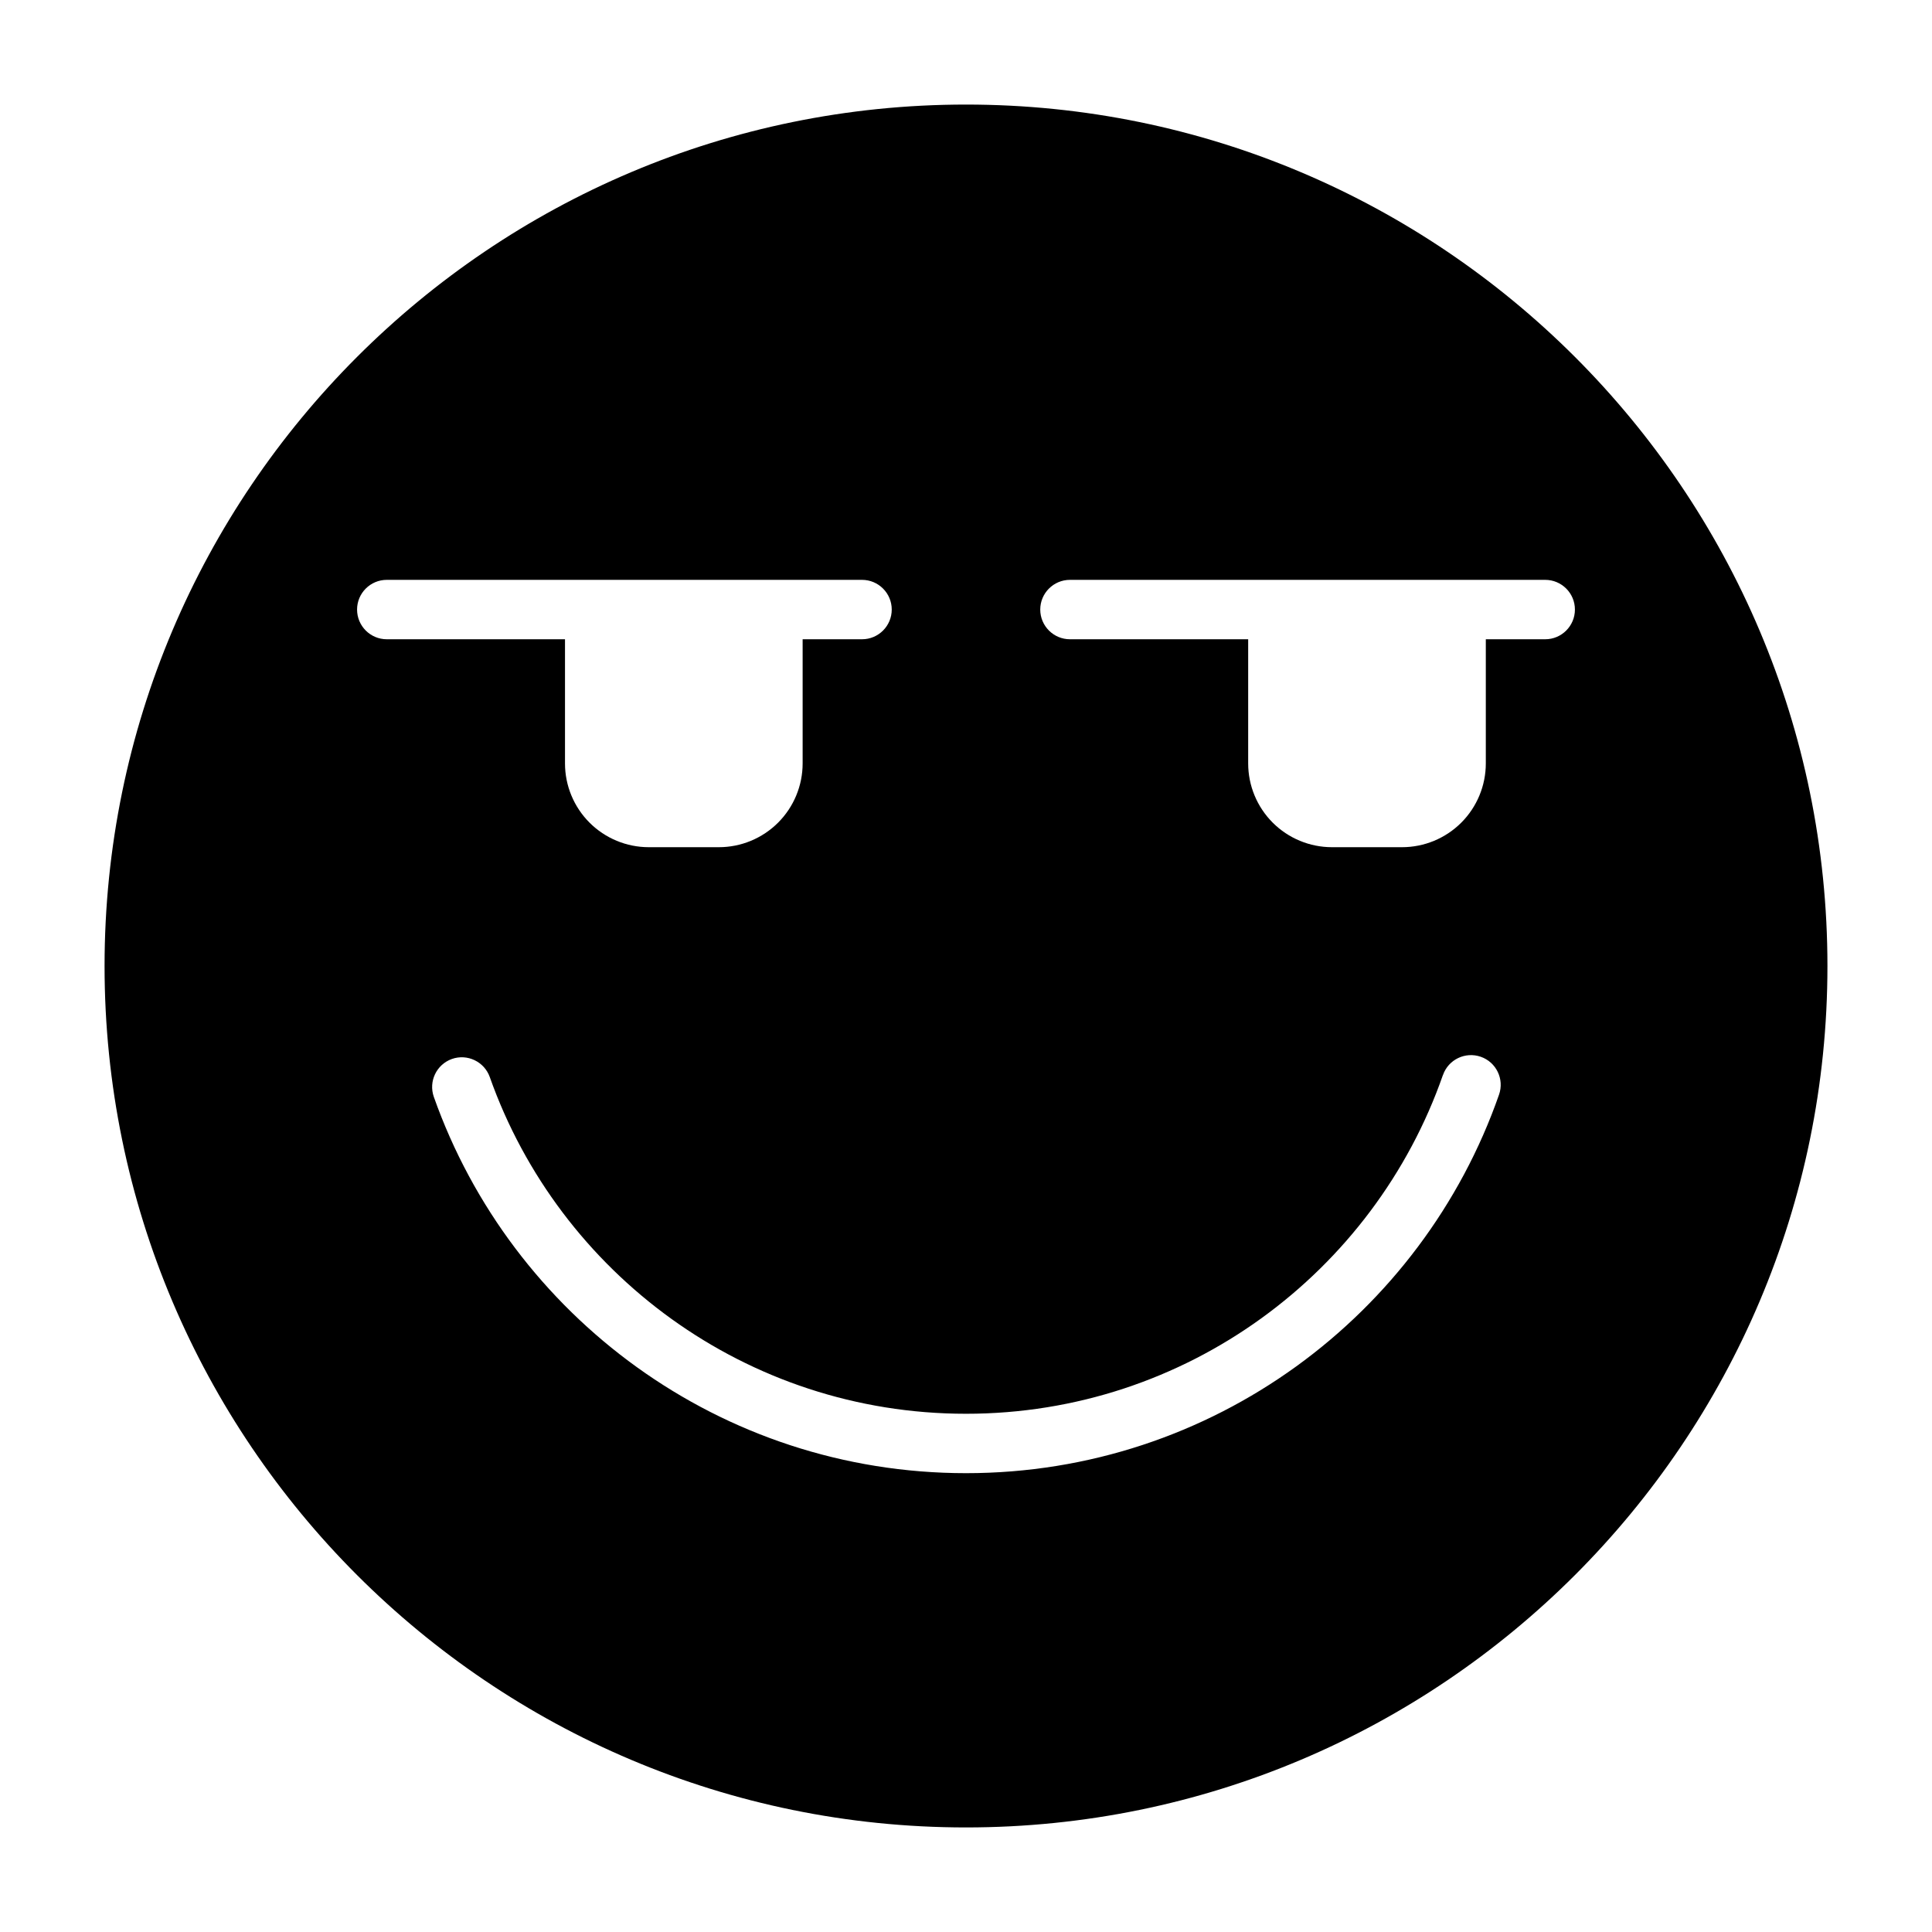 <?xml version="1.0" encoding="UTF-8"?>
<!-- Uploaded to: ICON Repo, www.svgrepo.com, Generator: ICON Repo Mixer Tools -->
<svg fill="#000000" width="800px" height="800px" version="1.1" viewBox="144 144 512 512" xmlns="http://www.w3.org/2000/svg">
 <path d="m400 171.71c-126 0-228.29 102.29-228.29 228.29s102.29 228.29 228.29 228.29 228.29-102.29 228.29-228.29-102.29-228.29-228.29-228.29zm126.39 257.18c-18.23 52.238-67.969 89.773-126.39 89.773-58.223 0-107.82-37.266-126.2-89.223-1.449-4.094-5.953-6.25-10.043-4.801-4.094 1.465-6.234 5.953-4.785 10.059 20.547 58.062 75.965 99.707 141.04 99.707 65.289 0 120.88-41.941 141.25-100.32 1.434-4.109-0.738-8.598-4.832-10.027-4.109-1.434-8.598 0.738-10.027 4.832zm-232.66-115.48v32.906c0 5.887 2.348 11.539 6.504 15.695s9.809 6.504 15.695 6.504h18.578c5.887 0 11.539-2.348 15.695-6.504s6.504-9.809 6.504-15.695v-32.906h15.742c4.344 0 7.871-3.527 7.871-7.871s-3.527-7.871-7.871-7.871h-125.95c-4.344 0-7.871 3.527-7.871 7.871s3.527 7.871 7.871 7.871zm181.05 0v32.906c0 5.887 2.348 11.539 6.504 15.695s9.809 6.504 15.695 6.504h18.578c5.887 0 11.539-2.348 15.695-6.504s6.504-9.809 6.504-15.695v-32.906h15.742c4.344 0 7.871-3.527 7.871-7.871s-3.527-7.871-7.871-7.871h-125.95c-4.344 0-7.871 3.527-7.871 7.871s3.527 7.871 7.871 7.871z" fill-rule="evenodd"/>
</svg>